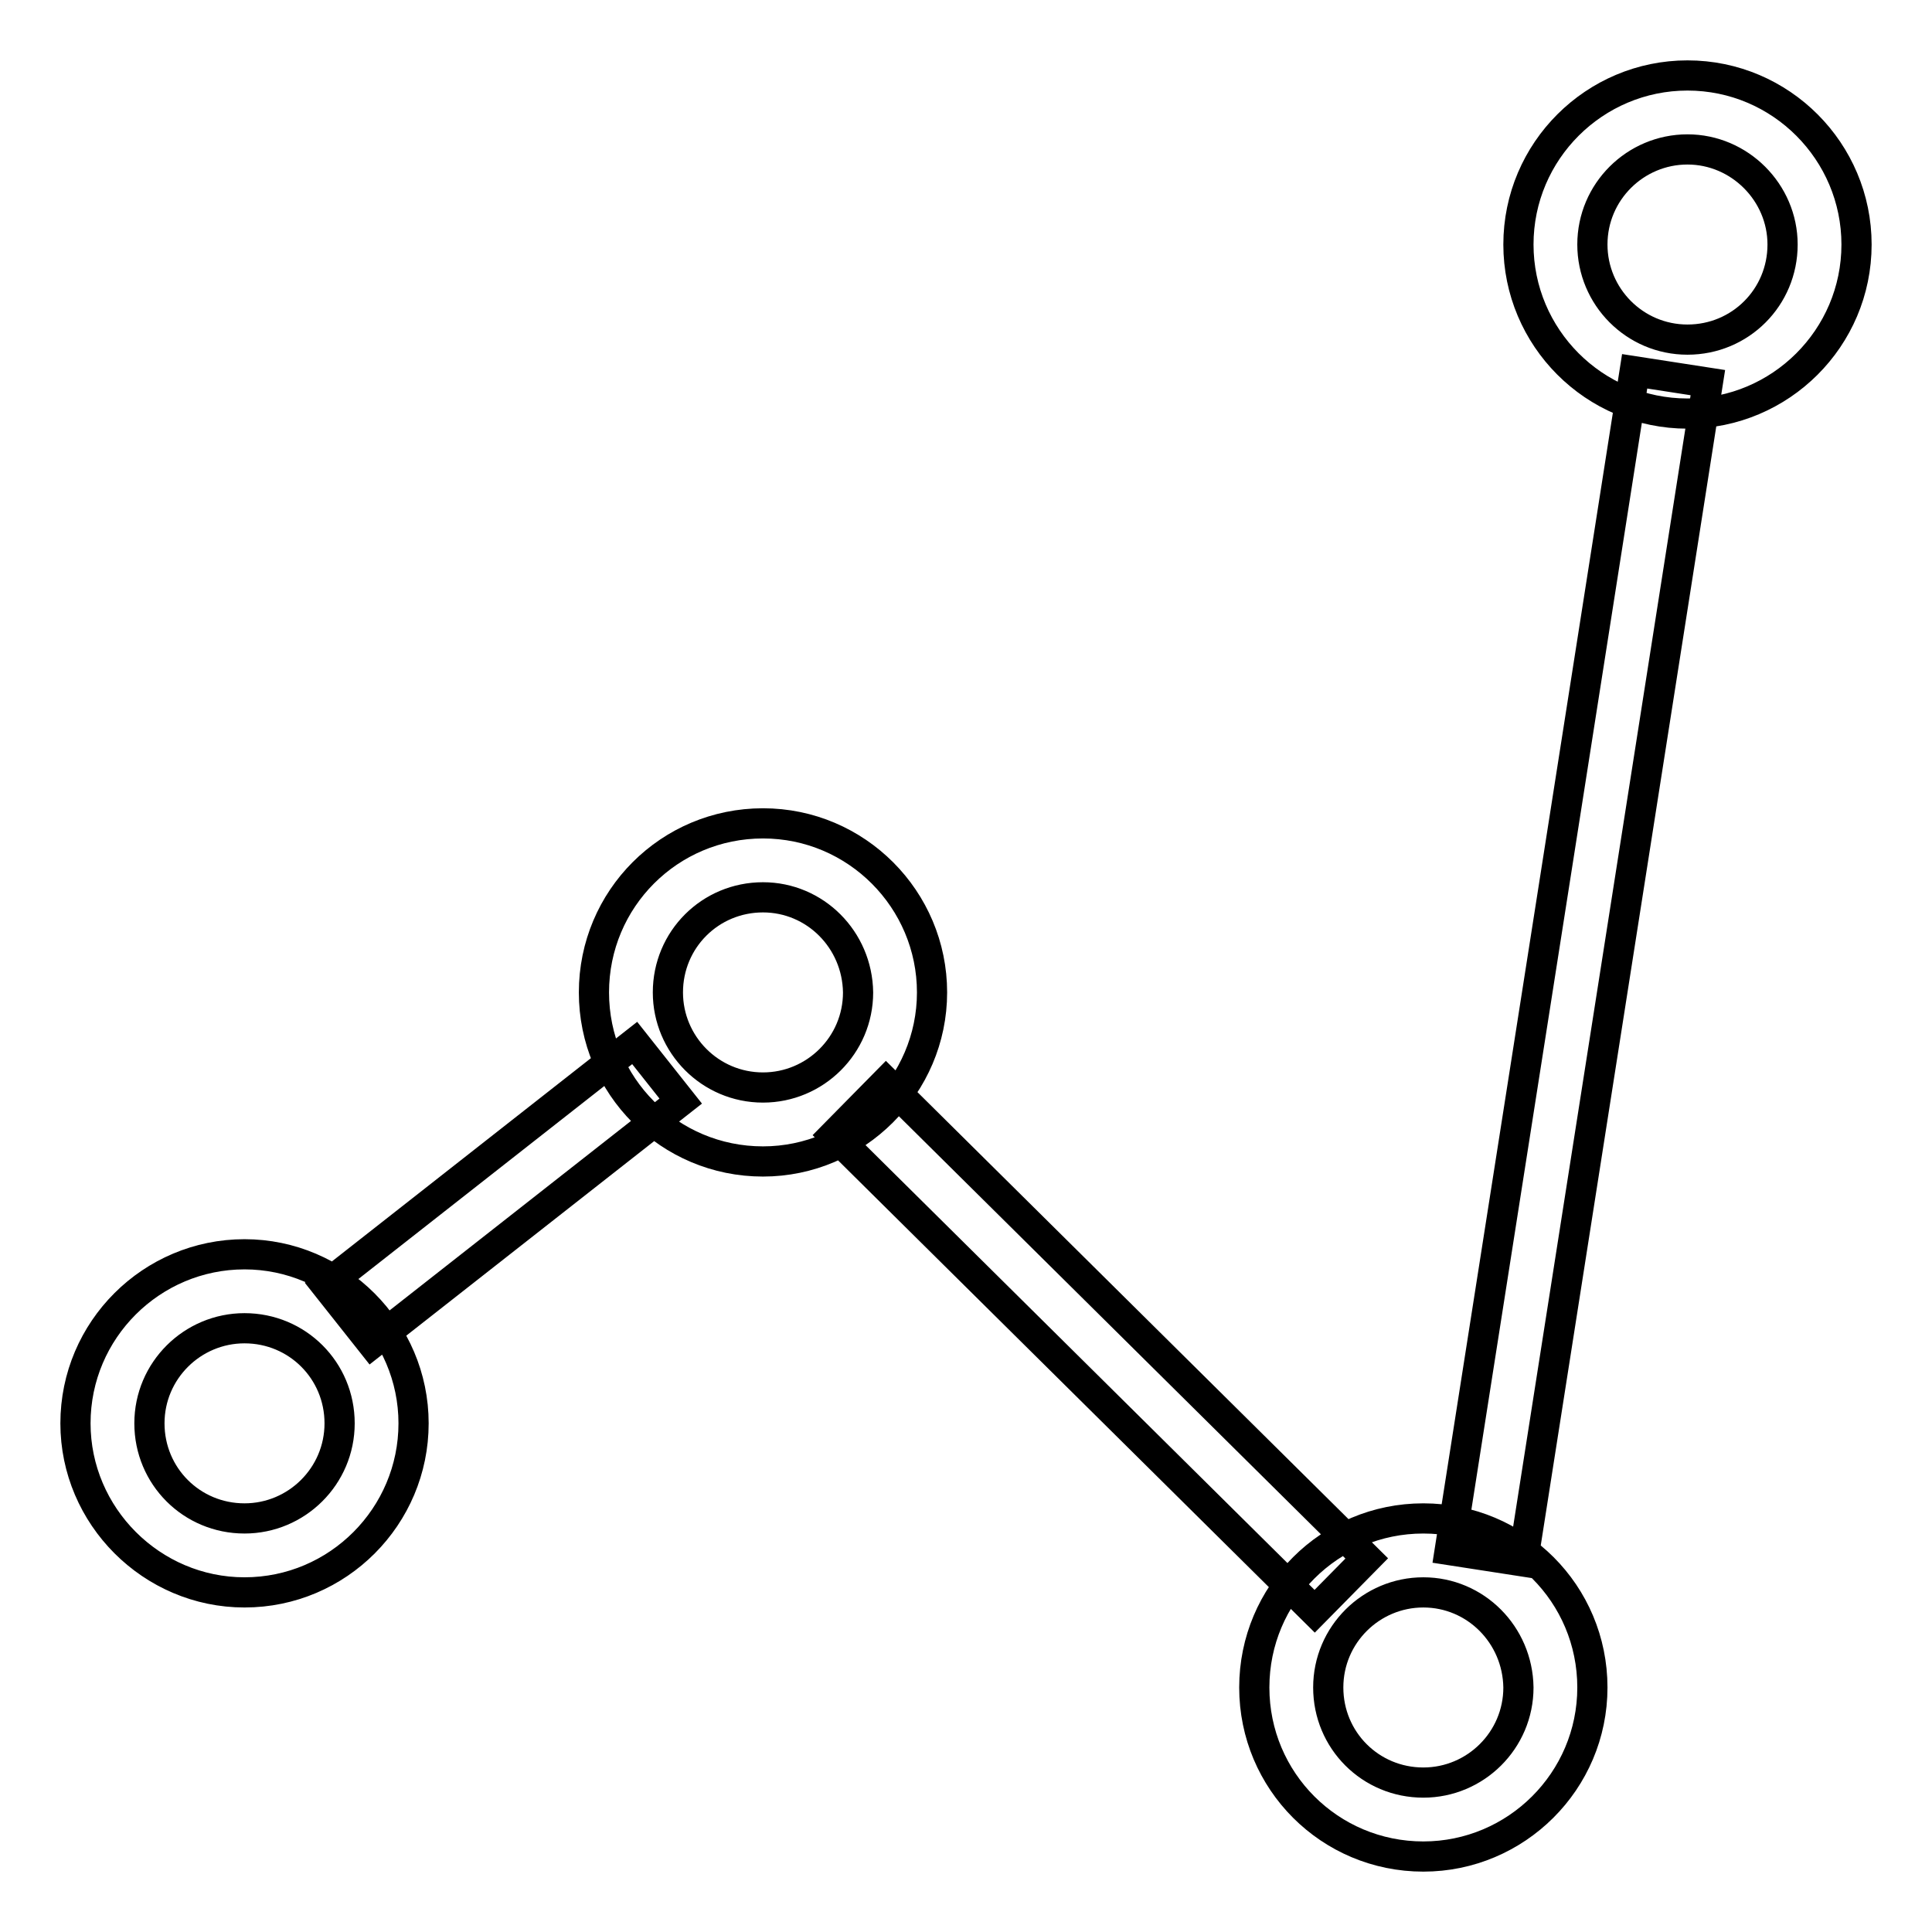 <?xml version="1.0" encoding="utf-8"?>
<!-- Svg Vector Icons : http://www.onlinewebfonts.com/icon -->
<!DOCTYPE svg PUBLIC "-//W3C//DTD SVG 1.1//EN" "http://www.w3.org/Graphics/SVG/1.1/DTD/svg11.dtd">
<svg version="1.1" xmlns="http://www.w3.org/2000/svg" xmlns:xlink="http://www.w3.org/1999/xlink" x="0px" y="0px" viewBox="0 0 256 256" enable-background="new 0 0 256 256" xml:space="preserve">
<g> <path stroke-width="4" fill-opacity="0" stroke="#000000"  d="M32.4,211C20.1,211,10,200.9,10,188.6c0-12.4,10.1-22.4,22.4-22.4s22.4,10.1,22.4,22.4 C54.8,200.9,44.8,211,32.4,211z M32.4,176c-6.9,0-12.6,5.6-12.6,12.6s5.6,12.6,12.6,12.6c6.9,0,12.6-5.6,12.6-12.6 S39.4,176,32.4,176z M101.1,153.9c-12.4,0-22.4-10-22.4-22.4c0-12.4,10-22.4,22.4-22.4c12.4,0,22.4,10.1,22.4,22.4 C123.5,143.8,113.4,153.9,101.1,153.9z M101.1,118.9c-7,0-12.6,5.6-12.6,12.6c0,6.9,5.6,12.6,12.6,12.6c6.9,0,12.6-5.6,12.6-12.6 C113.6,124.5,108,118.9,101.1,118.9z M188.6,246c-12.4,0-22.4-10-22.4-22.4c0-12.4,10-22.4,22.4-22.4c12.4,0,22.4,10,22.4,22.4 C211,236,200.9,246,188.6,246L188.6,246z M188.6,211c-6.9,0-12.6,5.6-12.6,12.6c0,7,5.6,12.6,12.6,12.6c6.9,0,12.6-5.6,12.6-12.6 C201.1,216.6,195.5,211,188.6,211z M223.6,54.8c-12.4,0-22.4-10.1-22.4-22.4c0-12.4,10.1-22.4,22.4-22.4 c12.4,0,22.4,10.1,22.4,22.4C246,44.8,235.9,54.8,223.6,54.8z M223.6,19.8c-6.9,0-12.6,5.6-12.6,12.6c0,6.9,5.6,12.6,12.6,12.6 s12.6-5.6,12.6-12.6C236.2,25.5,230.5,19.8,223.6,19.8z M84.1,138.2l6.1,7.7L49.3,178l-6.1-7.7L84.1,138.2z M117.4,143.4l63.7,63.1 l-6.9,7l-63.7-63.1L117.4,143.4z M216.6,49.2l9.7,1.5l-24.5,156.2l-9.7-1.5L216.6,49.2z"/></g>
</svg>